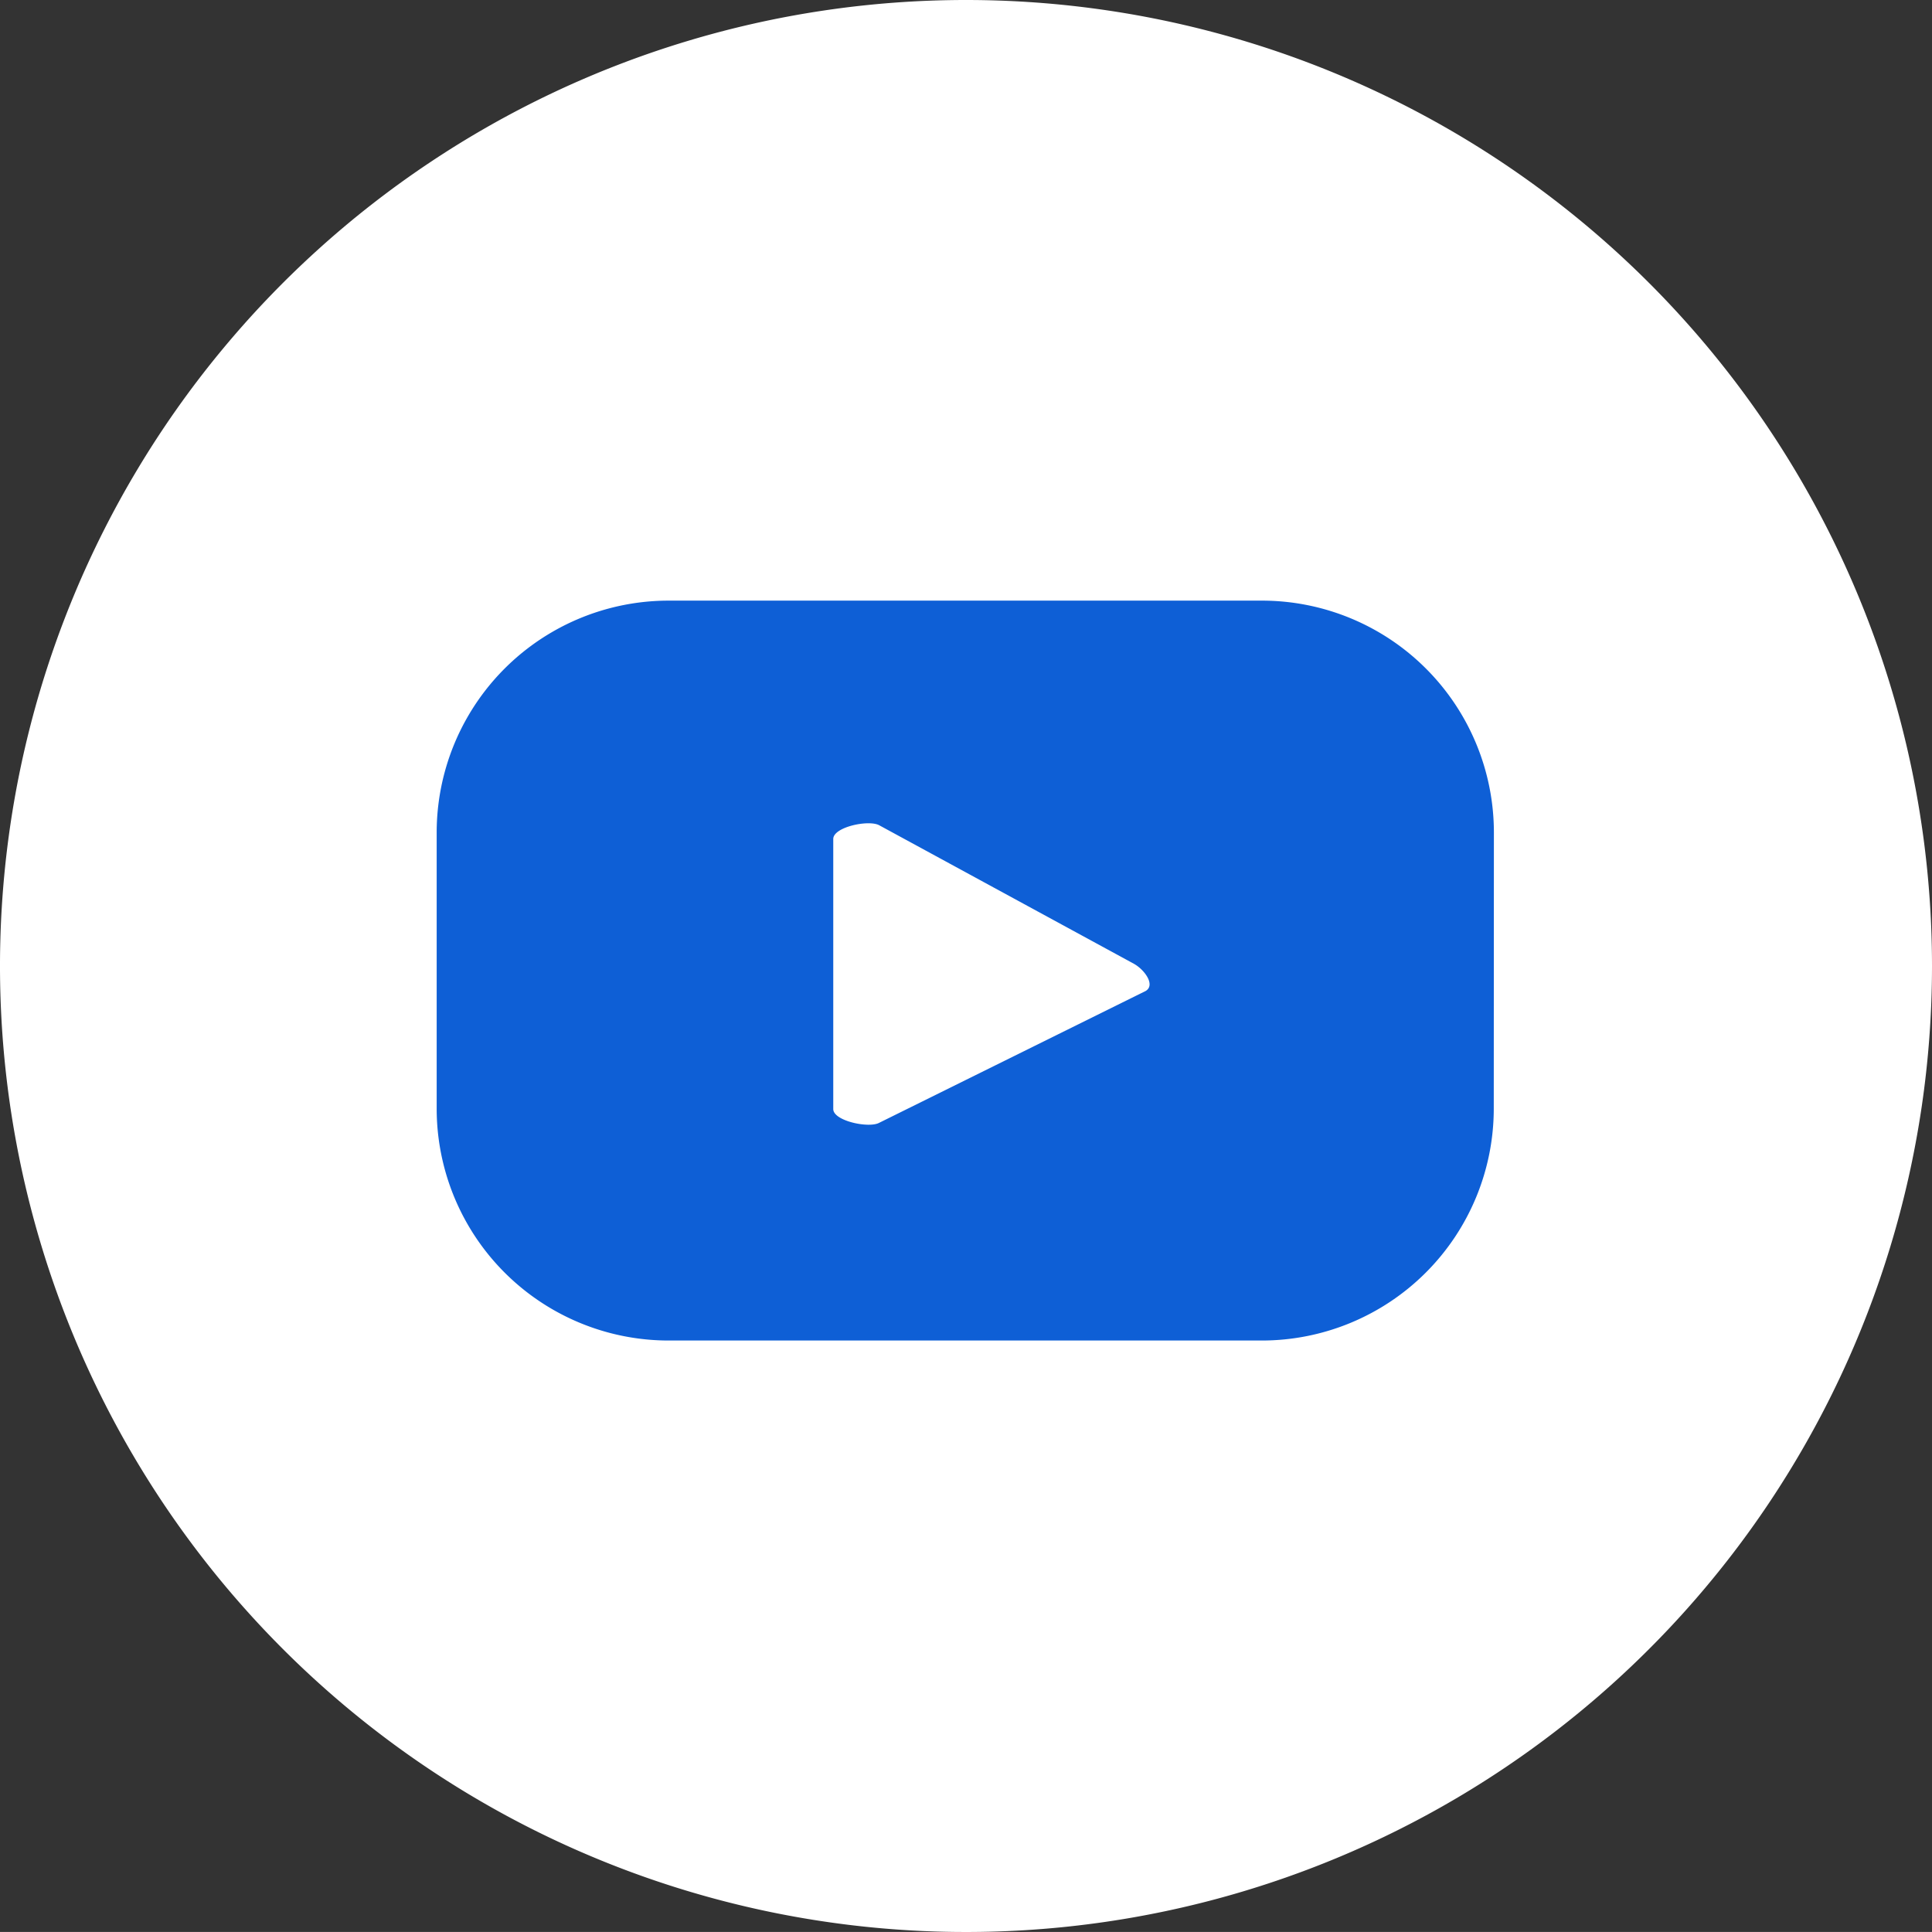 <svg xmlns="http://www.w3.org/2000/svg" width="44.756" height="44.755" viewBox="0 0 44.756 44.755"><rect x="0" y="0" width="44.756" height="44.755" fill="#333333" stroke="none"/><path d="M44.756,22.378A22.378,22.378,0,1,1,22.378,0,22.378,22.378,0,0,1,44.756,22.378" fill="#fff"/><path d="M32.291,16.289a5.374,5.374,0,0,0-5.373-5.373H13.178A5.374,5.374,0,0,0,7.8,16.289v6.394a5.374,5.374,0,0,0,5.375,5.373h13.74a5.374,5.374,0,0,0,5.373-5.373Zm-8.08,3.676-6.161,3.048c-.242.13-1.063-.044-1.063-.319V16.437c0-.278.827-.453,1.069-.315l5.9,3.209c.248.14.507.5.257.634" transform="translate(2.316 2.998)" fill="#0e5fd6"/></svg>
